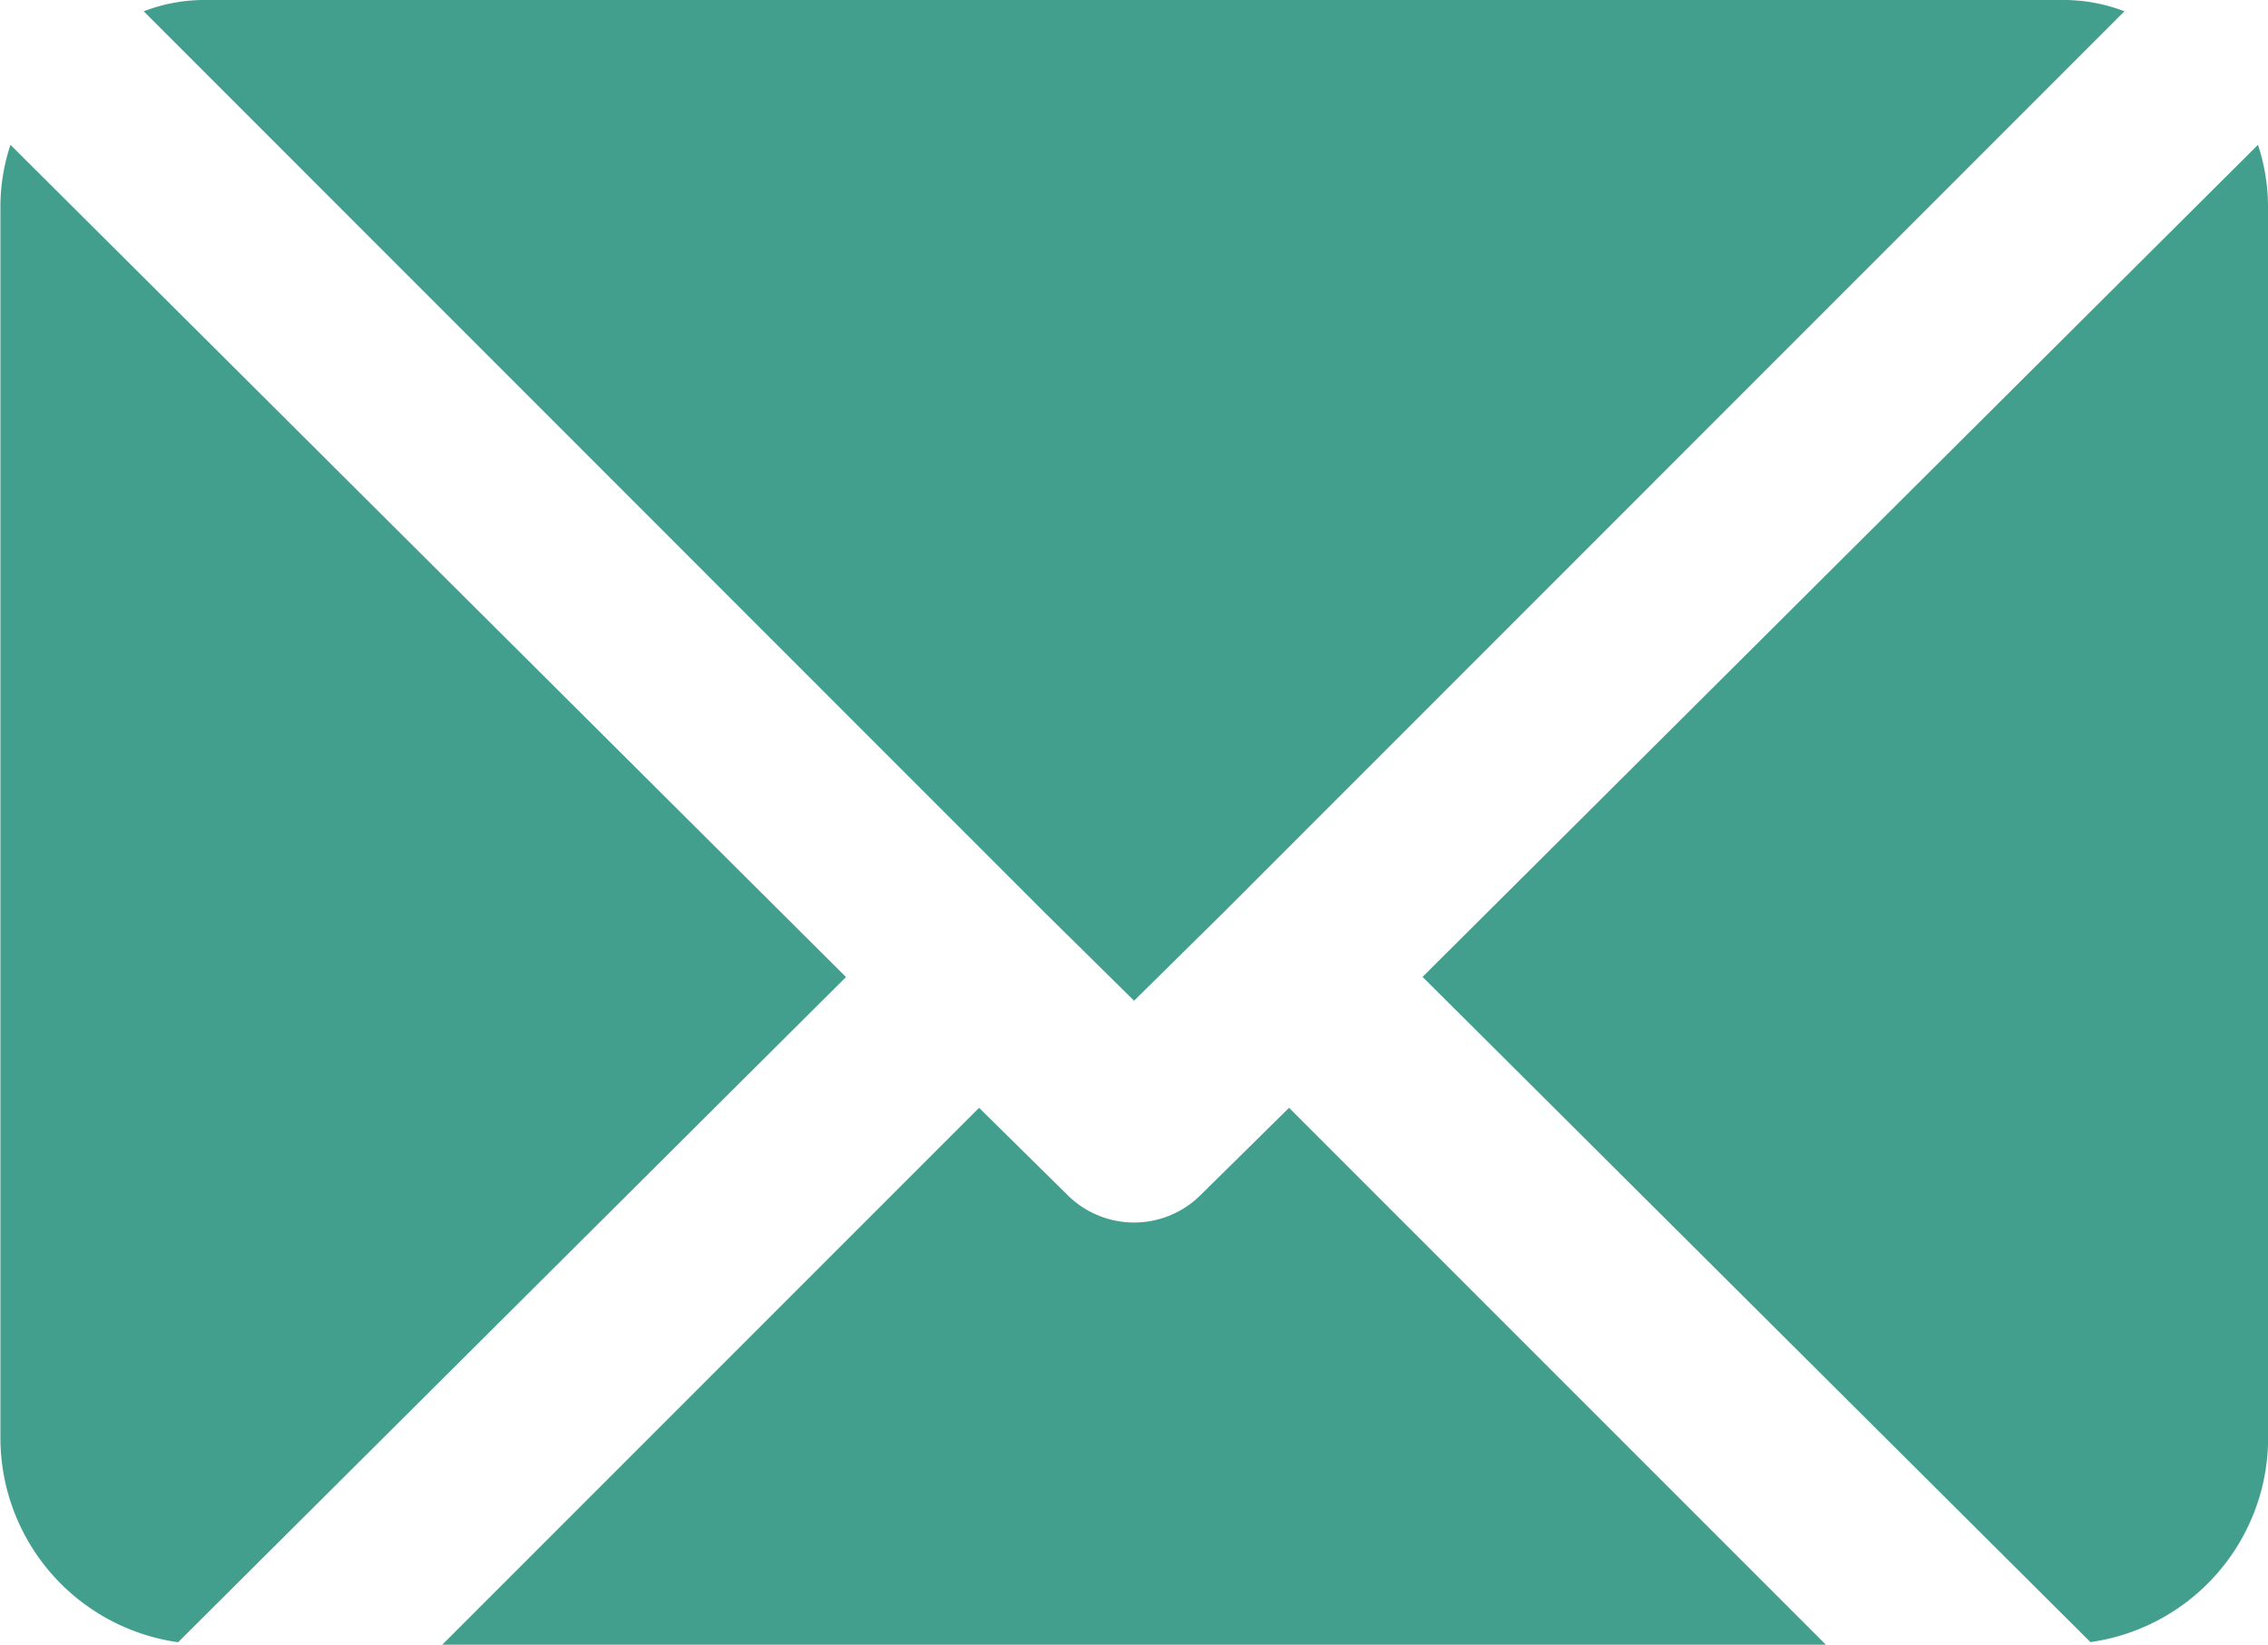 <svg id="noun-email-5687749" xmlns="http://www.w3.org/2000/svg" width="16.477" height="11.947" viewBox="0 0 16.477 11.947">
  <path id="Path_57744" data-name="Path 57744" d="M294.9,191.535l-4.852,4.832a1.5,1.5,0,0,1-1.291-1.477v-8.953a1.43,1.43,0,0,1,.073-.447Z" transform="translate(-288.754 -184.438)" fill="#429f8e"/>
  <path id="Path_57745" data-name="Path 57745" d="M356.323,320.07l3.9,3.9H350.171l3.9-3.9.641.632a.685.685,0,0,0,.97,0Z" transform="translate(-346.958 -312.023)" fill="#429f8e"/>
  <path id="Path_57746" data-name="Path 57746" d="M323.091,165.458l-6.554,6.555-.641.632-.641-.632-6.554-6.555a1.233,1.233,0,0,1,.458-.082h13.475A1.233,1.233,0,0,1,323.091,165.458Z" transform="translate(-307.657 -165.376)" fill="#429f8e"/>
  <path id="Path_57747" data-name="Path 57747" d="M492.467,185.948V194.9a1.5,1.5,0,0,1-1.291,1.477l-4.852-4.832,6.069-6.044a1.428,1.428,0,0,1,.073.447Z" transform="translate(-475.989 -184.449)" fill="#429f8e"/>
</svg>

